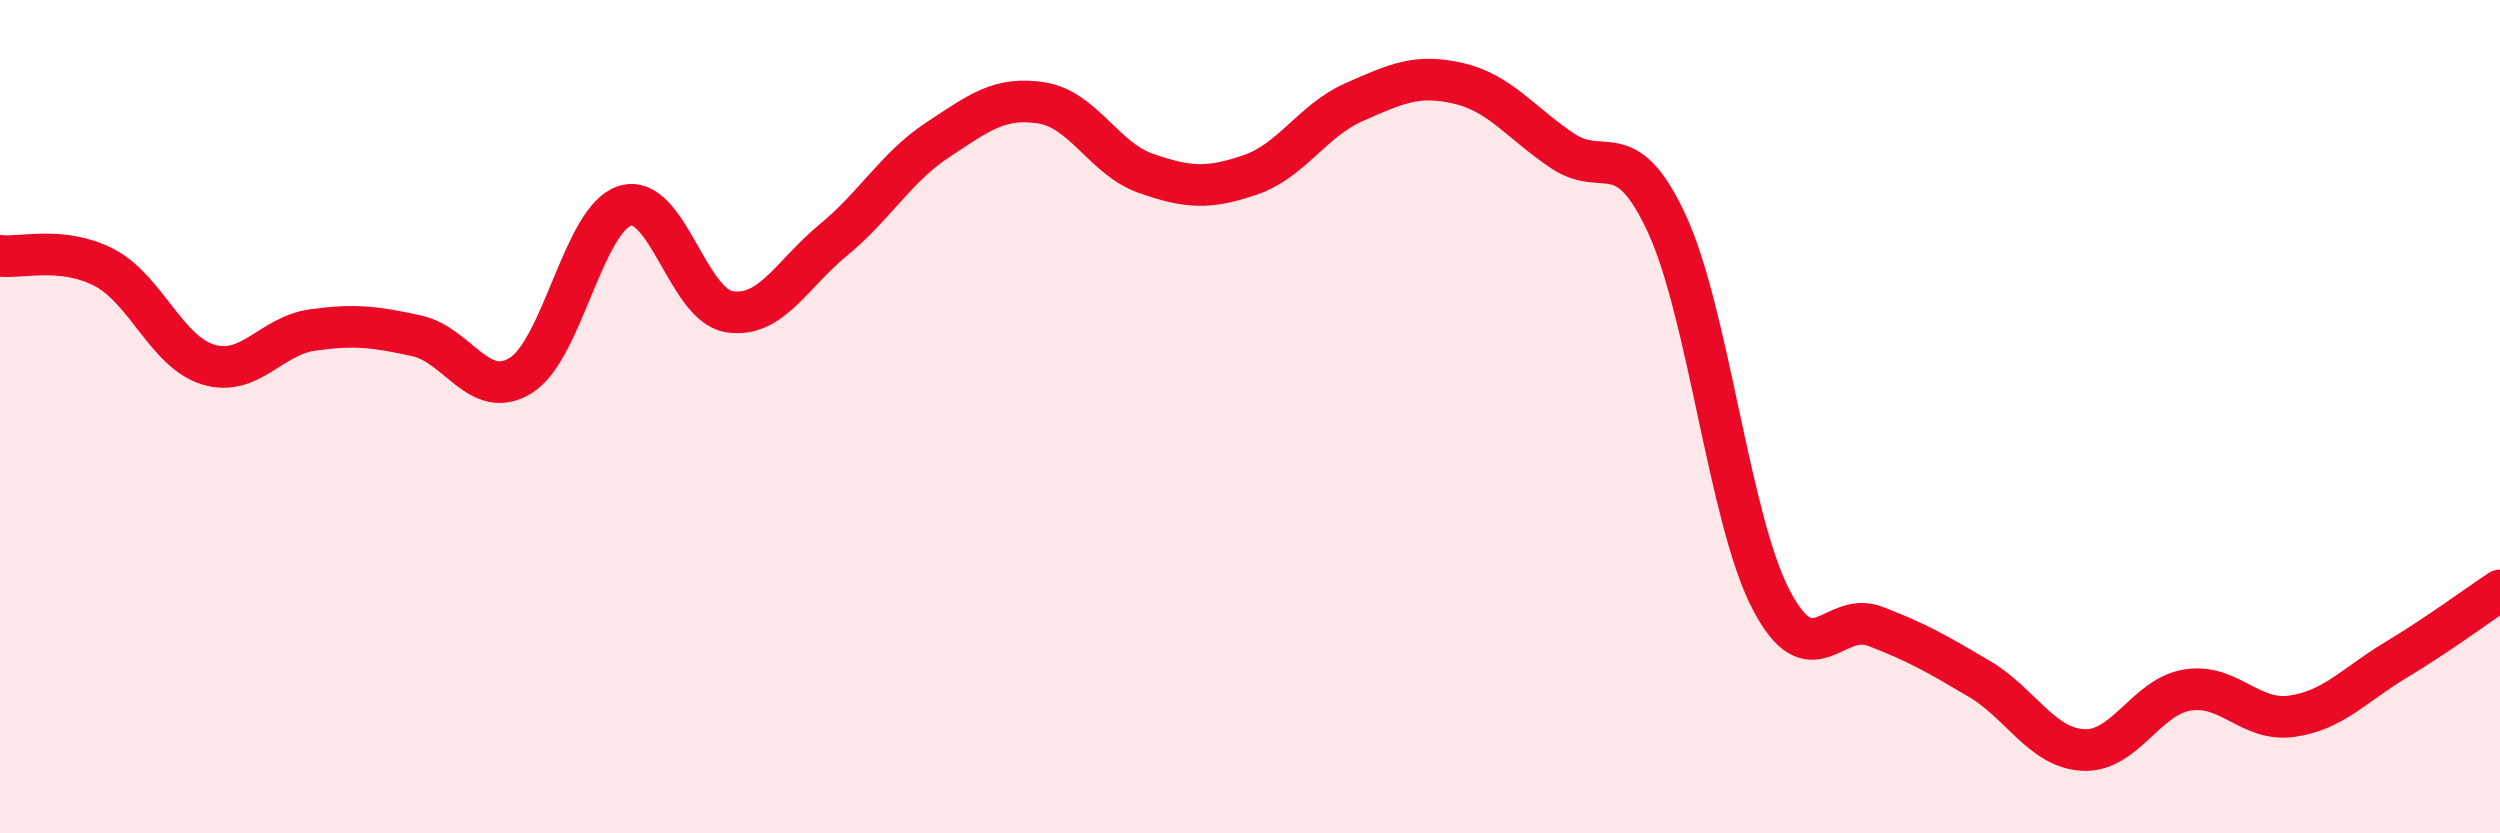 
    <svg width="60" height="20" viewBox="0 0 60 20" xmlns="http://www.w3.org/2000/svg">
      <path
        d="M 0,6.14 C 0.5,6.2 1.5,5.9 2.5,6.42 C 3.5,6.94 4,8.45 5,8.75 C 6,9.05 6.5,8.06 7.5,7.92 C 8.5,7.78 9,7.84 10,8.06 C 11,8.28 11.5,9.63 12.5,9.01 C 13.5,8.39 14,5.25 15,4.94 C 16,4.63 16.5,7.32 17.5,7.48 C 18.5,7.64 19,6.58 20,5.76 C 21,4.94 21.5,4.02 22.5,3.36 C 23.5,2.7 24,2.31 25,2.47 C 26,2.63 26.5,3.81 27.5,4.16 C 28.5,4.51 29,4.54 30,4.2 C 31,3.86 31.5,2.89 32.5,2.45 C 33.5,2.01 34,1.77 35,2 C 36,2.23 36.5,2.95 37.5,3.62 C 38.5,4.29 39,3.21 40,5.36 C 41,7.51 41.5,12.45 42.5,14.38 C 43.5,16.31 44,14.65 45,15.03 C 46,15.41 46.5,15.7 47.5,16.29 C 48.5,16.88 49,17.95 50,18 C 51,18.05 51.5,16.72 52.5,16.56 C 53.5,16.4 54,17.33 55,17.19 C 56,17.05 56.5,16.44 57.5,15.84 C 58.5,15.24 59.5,14.5 60,14.17L60 20L0 20Z"
        fill="#EB0A25"
        opacity="0.1"
        stroke-linecap="round"
        stroke-linejoin="round"
      />
      <path
        d="M 0,6.14 C 0.5,6.2 1.5,5.9 2.5,6.42 C 3.5,6.94 4,8.45 5,8.75 C 6,9.05 6.5,8.06 7.5,7.92 C 8.5,7.78 9,7.84 10,8.06 C 11,8.28 11.5,9.63 12.5,9.01 C 13.5,8.39 14,5.25 15,4.94 C 16,4.63 16.5,7.32 17.5,7.48 C 18.5,7.64 19,6.58 20,5.76 C 21,4.94 21.5,4.02 22.5,3.36 C 23.5,2.7 24,2.31 25,2.47 C 26,2.63 26.5,3.81 27.5,4.16 C 28.5,4.51 29,4.54 30,4.2 C 31,3.86 31.5,2.89 32.5,2.45 C 33.5,2.01 34,1.77 35,2 C 36,2.23 36.5,2.95 37.5,3.62 C 38.5,4.29 39,3.21 40,5.36 C 41,7.51 41.5,12.45 42.5,14.38 C 43.5,16.31 44,14.65 45,15.03 C 46,15.41 46.5,15.7 47.5,16.29 C 48.5,16.88 49,17.95 50,18 C 51,18.05 51.5,16.72 52.5,16.56 C 53.5,16.4 54,17.33 55,17.19 C 56,17.05 56.5,16.44 57.5,15.84 C 58.5,15.24 59.5,14.5 60,14.17"
        stroke="#EB0A25"
        stroke-width="1"
        fill="none"
        stroke-linecap="round"
        stroke-linejoin="round"
      />
    </svg>
  